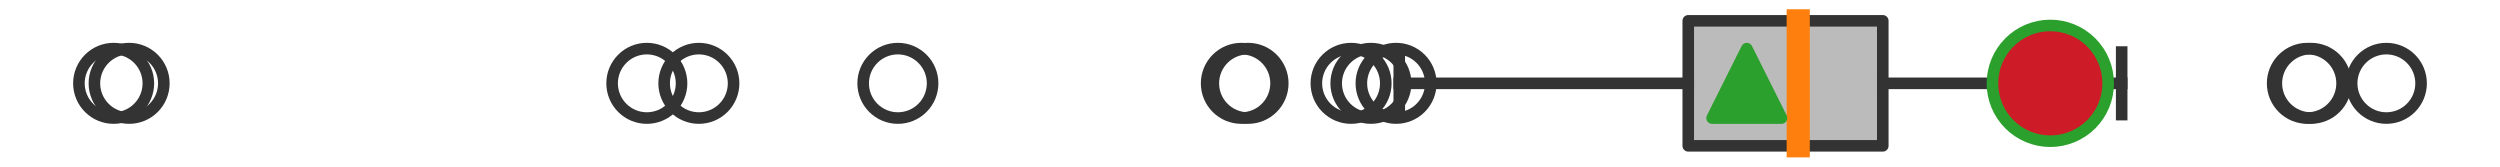 <?xml version="1.0" encoding="utf-8" standalone="no"?>
<!DOCTYPE svg PUBLIC "-//W3C//DTD SVG 1.1//EN"
  "http://www.w3.org/Graphics/SVG/1.1/DTD/svg11.dtd">
<svg xmlns:xlink="http://www.w3.org/1999/xlink" width="216pt" height="14.4pt" viewBox="0 0 216 14.4" xmlns="http://www.w3.org/2000/svg" version="1.1">
 <defs>
  <style type="text/css">*{stroke-linejoin: round; stroke-linecap: butt}</style>
 </defs>
 <g id="figure_1">
  <g id="patch_1">
   <path d="M 0 14.4 
L 216 14.4 
L 216 0 
L 0 0 
z
" style="fill: #ffffff"/>
  </g>
  <g id="axes_1">
   <g id="patch_2">
    <path d="M 145.865 12.6 
L 145.865 1.8 
L 162.672 1.8 
L 162.672 12.6 
L 145.865 12.6 
z
" clip-path="url(#p94c24a12f8)" style="fill: #bbbbbb; stroke: #333333; stroke-linejoin: miter"/>
   </g>
   <g id="line2d_1">
    <path d="M 145.865 7.2 
L 120.896 7.2 
" clip-path="url(#p94c24a12f8)" style="fill: none; stroke: #333333; stroke-linecap: square"/>
   </g>
   <g id="line2d_2">
    <path d="M 162.672 7.2 
L 183.313 7.2 
" clip-path="url(#p94c24a12f8)" style="fill: none; stroke: #333333; stroke-linecap: square"/>
   </g>
   <g id="line2d_3">
    <path d="M 120.896 9.9 
L 120.896 4.5 
" clip-path="url(#p94c24a12f8)" style="fill: none; stroke: #333333; stroke-linecap: square"/>
   </g>
   <g id="line2d_4">
    <path d="M 183.313 9.9 
L 183.313 4.5 
" clip-path="url(#p94c24a12f8)" style="fill: none; stroke: #333333; stroke-linecap: square"/>
   </g>
   <g id="line2d_5">
    <defs>
     <path id="m00bb19ac65" d="M 0 3 
C 0.796 3 1.559 2.684 2.121 2.121 
C 2.684 1.559 3 0.796 3 0 
C 3 -0.796 2.684 -1.559 2.121 -2.121 
C 1.559 -2.684 0.796 -3 0 -3 
C -0.796 -3 -1.559 -2.684 -2.121 -2.121 
C -2.684 -1.559 -3 -0.796 -3 0 
C -3 0.796 -2.684 1.559 -2.121 2.121 
C -1.559 2.684 -0.796 3 0 3 
z
" style="stroke: #333333"/>
    </defs>
    <g clip-path="url(#p94c24a12f8)">
     <use xlink:href="#m00bb19ac65" x="120.621" y="7.2" style="fill-opacity: 0; stroke: #333333"/>
     <use xlink:href="#m00bb19ac65" x="116.733" y="7.2" style="fill-opacity: 0; stroke: #333333"/>
     <use xlink:href="#m00bb19ac65" x="60.382" y="7.2" style="fill-opacity: 0; stroke: #333333"/>
     <use xlink:href="#m00bb19ac65" x="11.156" y="7.2" style="fill-opacity: 0; stroke: #333333"/>
     <use xlink:href="#m00bb19ac65" x="107.831" y="7.2" style="fill-opacity: 0; stroke: #333333"/>
     <use xlink:href="#m00bb19ac65" x="55.886" y="7.2" style="fill-opacity: 0; stroke: #333333"/>
     <use xlink:href="#m00bb19ac65" x="118.447" y="7.2" style="fill-opacity: 0; stroke: #333333"/>
     <use xlink:href="#m00bb19ac65" x="9.818" y="7.2" style="fill-opacity: 0; stroke: #333333"/>
     <use xlink:href="#m00bb19ac65" x="77.577" y="7.2" style="fill-opacity: 0; stroke: #333333"/>
     <use xlink:href="#m00bb19ac65" x="107.252" y="7.2" style="fill-opacity: 0; stroke: #333333"/>
     <use xlink:href="#m00bb19ac65" x="206.182" y="7.2" style="fill-opacity: 0; stroke: #333333"/>
     <use xlink:href="#m00bb19ac65" x="199.676" y="7.2" style="fill-opacity: 0; stroke: #333333"/>
     <use xlink:href="#m00bb19ac65" x="199.356" y="7.2" style="fill-opacity: 0; stroke: #333333"/>
    </g>
   </g>
   <g id="line2d_6">
    <path d="M 155.367 12.6 
L 155.367 1.8 
" clip-path="url(#p94c24a12f8)" style="fill: none; stroke: #ff7f0e; stroke-width: 2; stroke-linecap: square"/>
   </g>
   <g id="line2d_7">
    <defs>
     <path id="m2a9cd4e233" d="M 0 -3 
L -3 3 
L 3 3 
z
" style="stroke: #2ca02c; stroke-linejoin: miter"/>
    </defs>
    <g clip-path="url(#p94c24a12f8)">
     <use xlink:href="#m2a9cd4e233" x="150.924" y="7.2" style="fill: #2ca02c; stroke: #2ca02c; stroke-linejoin: miter"/>
    </g>
   </g>
   <g id="line2d_8">
    <defs>
     <path id="md58dbf5d1b" d="M 0 5 
C 1.326 5 2.598 4.473 3.536 3.536 
C 4.473 2.598 5 1.326 5 0 
C 5 -1.326 4.473 -2.598 3.536 -3.536 
C 2.598 -4.473 1.326 -5 0 -5 
C -1.326 -5 -2.598 -4.473 -3.536 -3.536 
C -4.473 -2.598 -5 -1.326 -5 0 
C -5 1.326 -4.473 2.598 -3.536 3.536 
C -2.598 4.473 -1.326 5 0 5 
z
" style="stroke: #2ca02c"/>
    </defs>
    <g clip-path="url(#p94c24a12f8)">
     <use xlink:href="#md58dbf5d1b" x="177.147" y="7.2" style="fill: #ce1b28; stroke: #2ca02c"/>
    </g>
   </g>
  </g>
 </g>
 <defs>
  <clipPath id="p94c24a12f8">
   <rect x="0" y="-28.8" width="216" height="72"/>
  </clipPath>
 </defs>
</svg>
